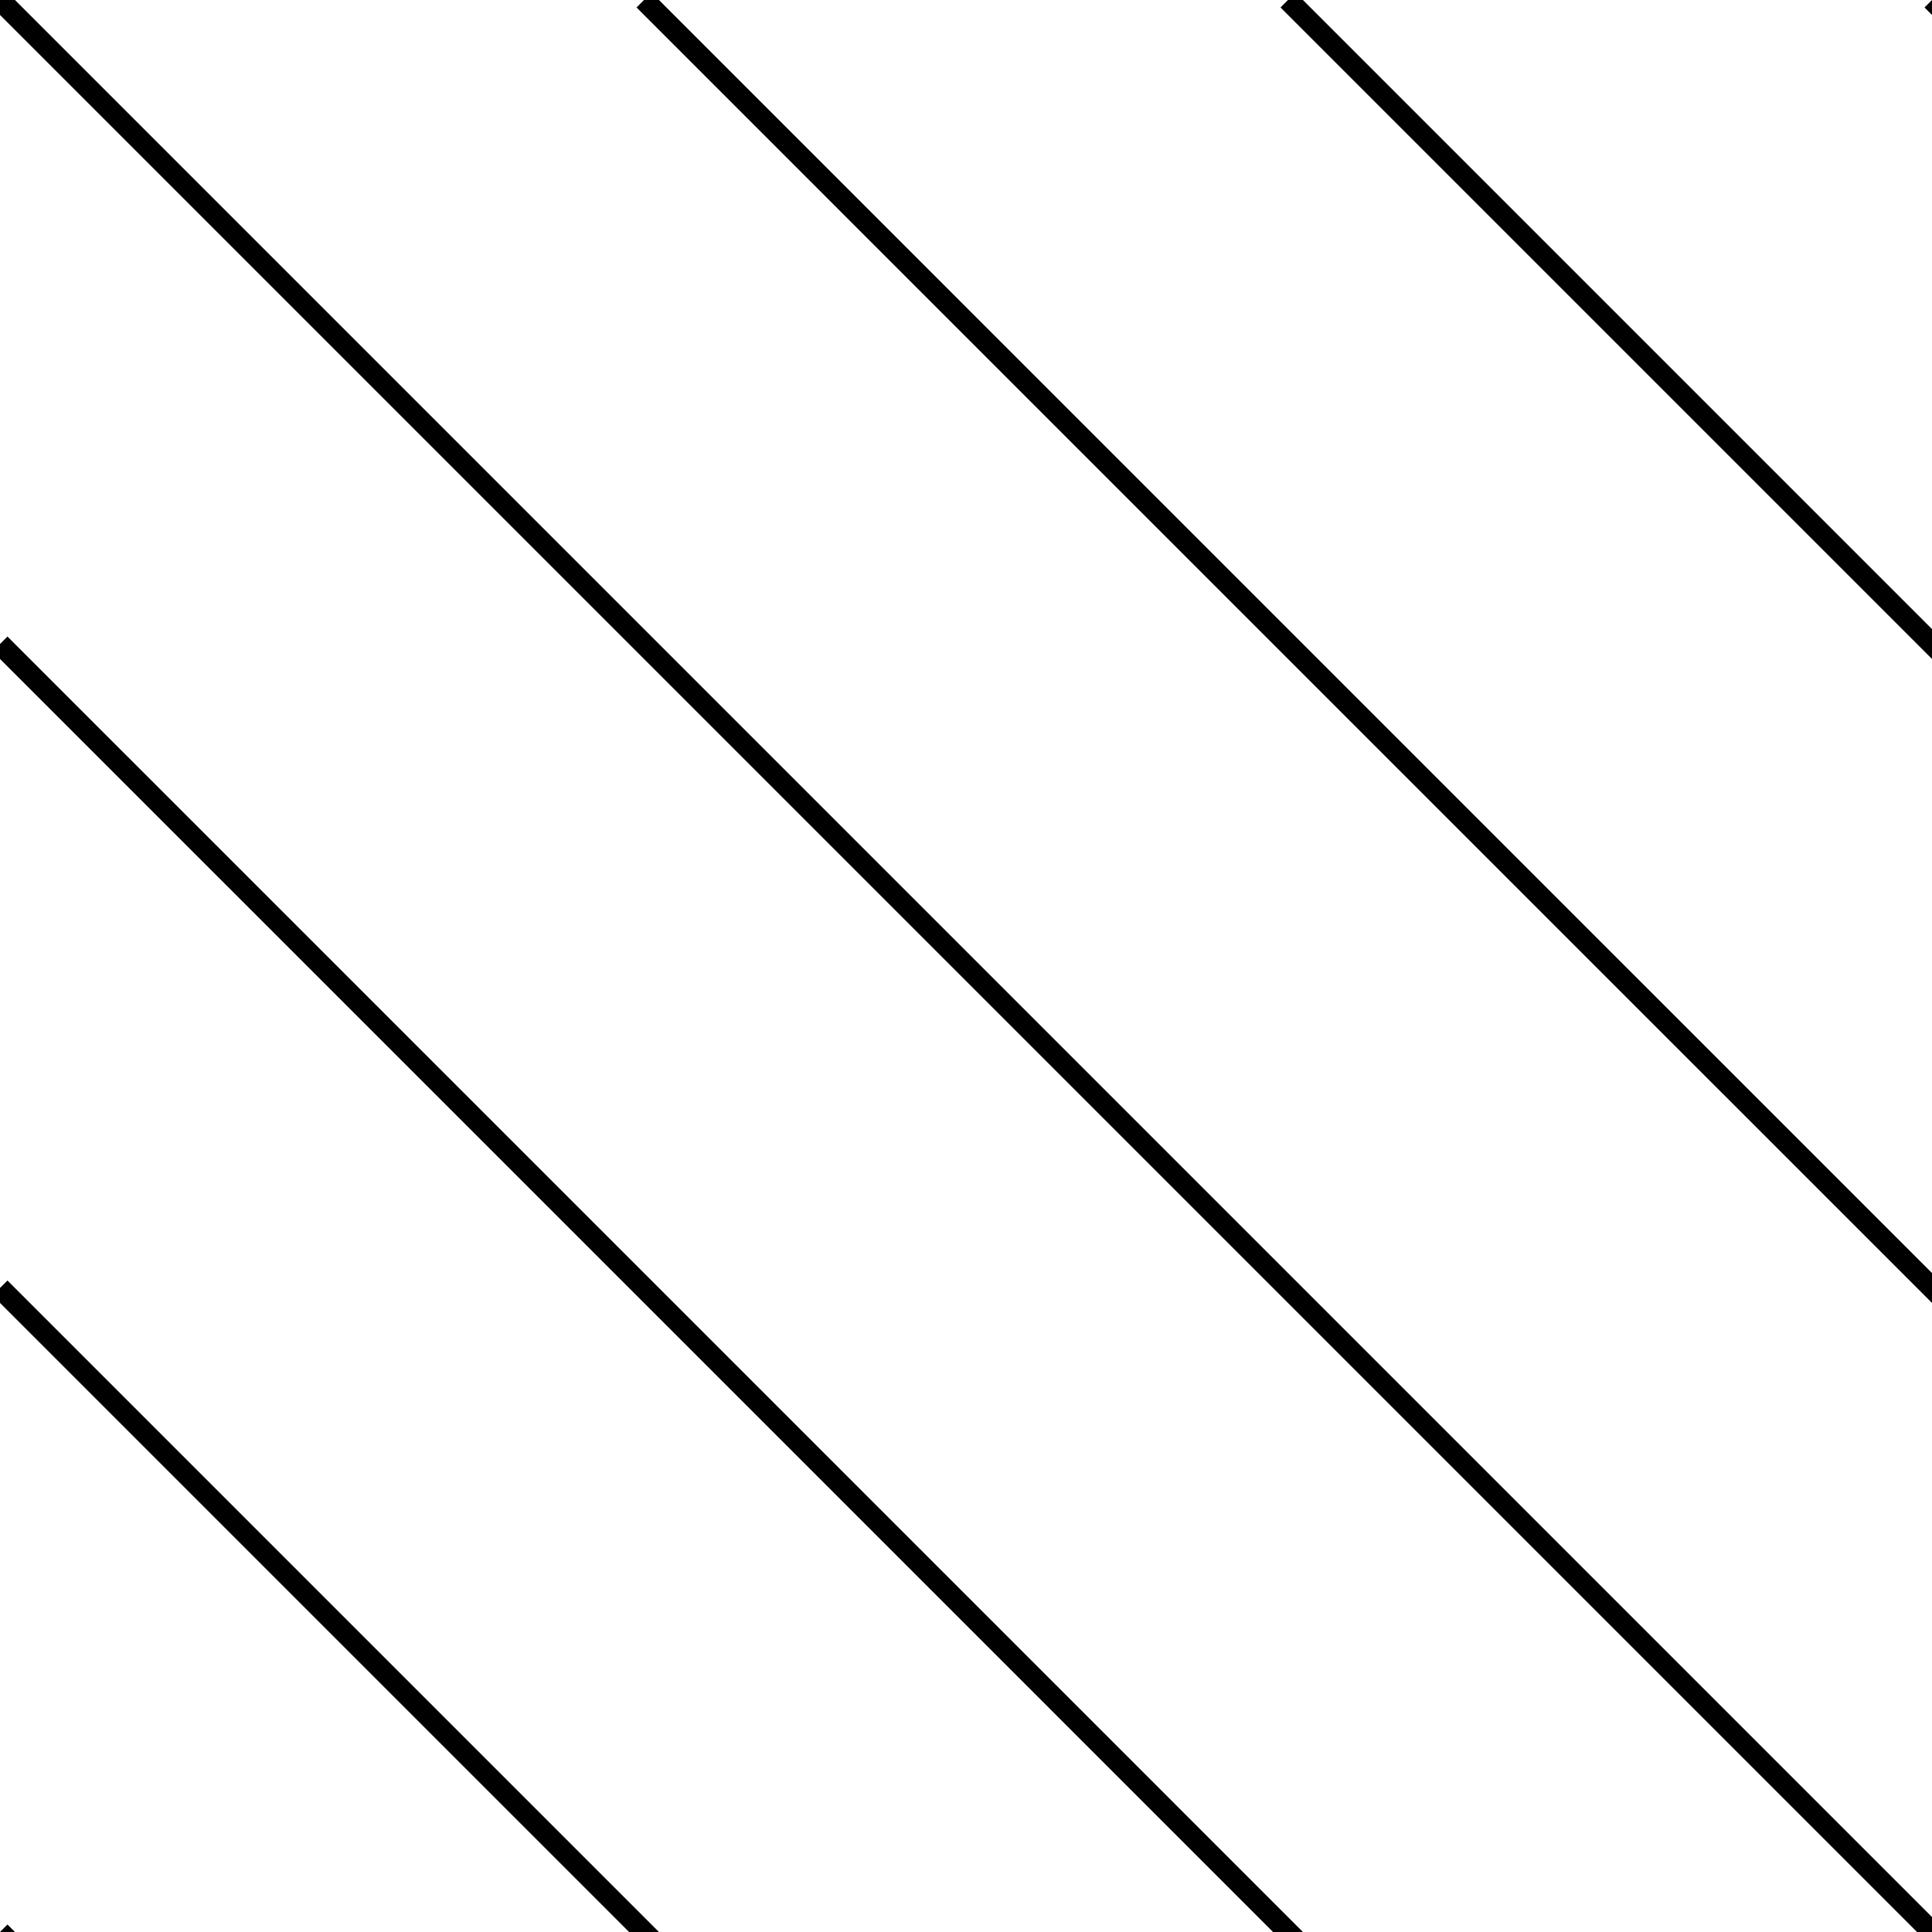 <svg xmlns="http://www.w3.org/2000/svg" viewBox="0 0 800 800" width="800" height="800"><g stroke-width="8.75" stroke="hsla(246, 77%, 40%, 1)" fill="none"><path d="m0 0 266.67 266.67M266.67 0l266.66 266.67M533.33 0 800 266.67M800 0l266.67 266.67M0 266.67l266.67 266.66M266.67 266.67l266.66 266.66M533.33 266.67 800 533.33M800 266.67l266.67 266.66M0 533.33 266.67 800M266.67 533.33 533.33 800M533.33 533.33 800 800M800 533.33 1066.67 800M0 800l266.67 266.67M266.67 800l266.66 266.67M533.33 800 800 1066.67M800 800l266.67 266.67"/></g></svg>